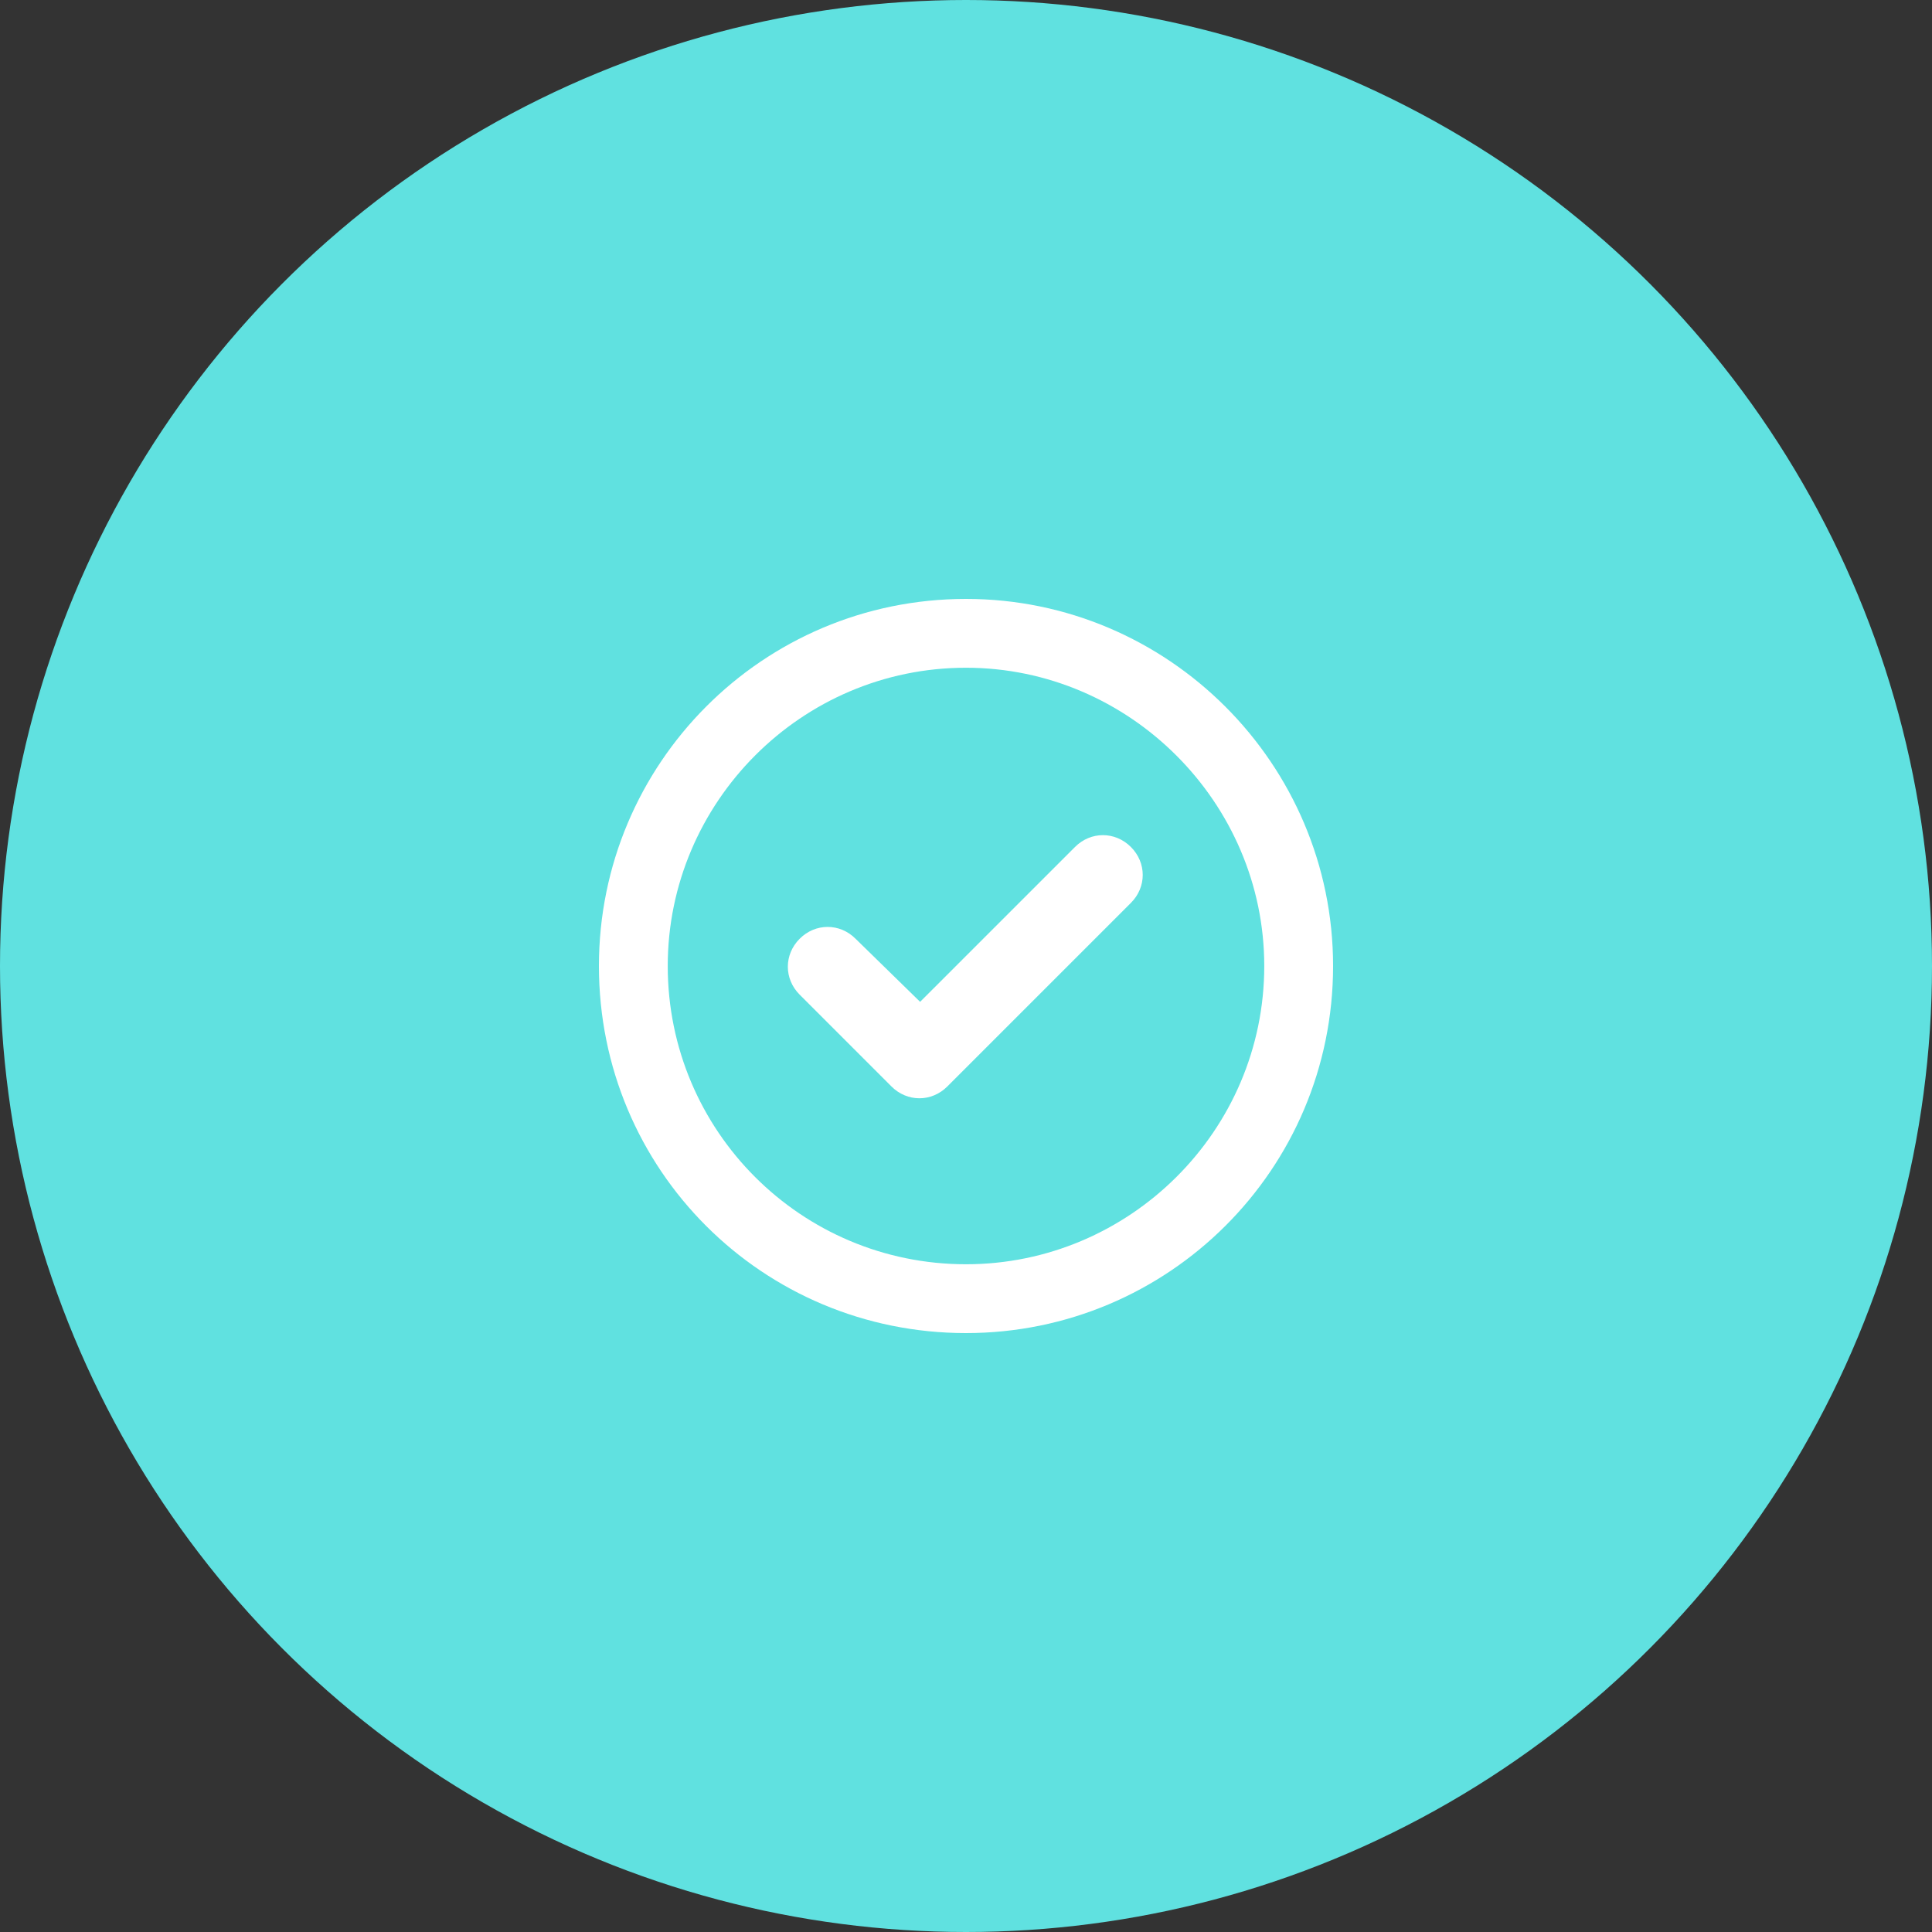 <svg width="100" height="100" viewBox="0 0 100 100" fill="none" xmlns="http://www.w3.org/2000/svg">
<rect x="0" y="0" width="100" height="100" fill="#333333" stroke="none"/>
<circle cx="50" cy="50" r="50" fill="#60E1E0"/>
<path d="M49.035 56.234C48.219 57.051 46.957 57.051 46.141 56.234L41.391 51.484C40.574 50.668 40.574 49.406 41.391 48.59C42.207 47.773 43.469 47.773 44.285 48.59L47.625 51.855L55.641 43.84C56.457 43.023 57.719 43.023 58.535 43.84C59.352 44.656 59.352 45.918 58.535 46.734L49.035 56.234ZM69 50C69 60.539 60.465 69 50 69C39.461 69 31 60.539 31 50C31 39.535 39.461 31 50 31C60.465 31 69 39.535 69 50ZM50 34.562C41.465 34.562 34.562 41.539 34.562 50C34.562 58.535 41.465 65.438 50 65.438C58.461 65.438 65.438 58.535 65.438 50C65.438 41.539 58.461 34.562 50 34.562Z" fill="white"/>
</svg>
